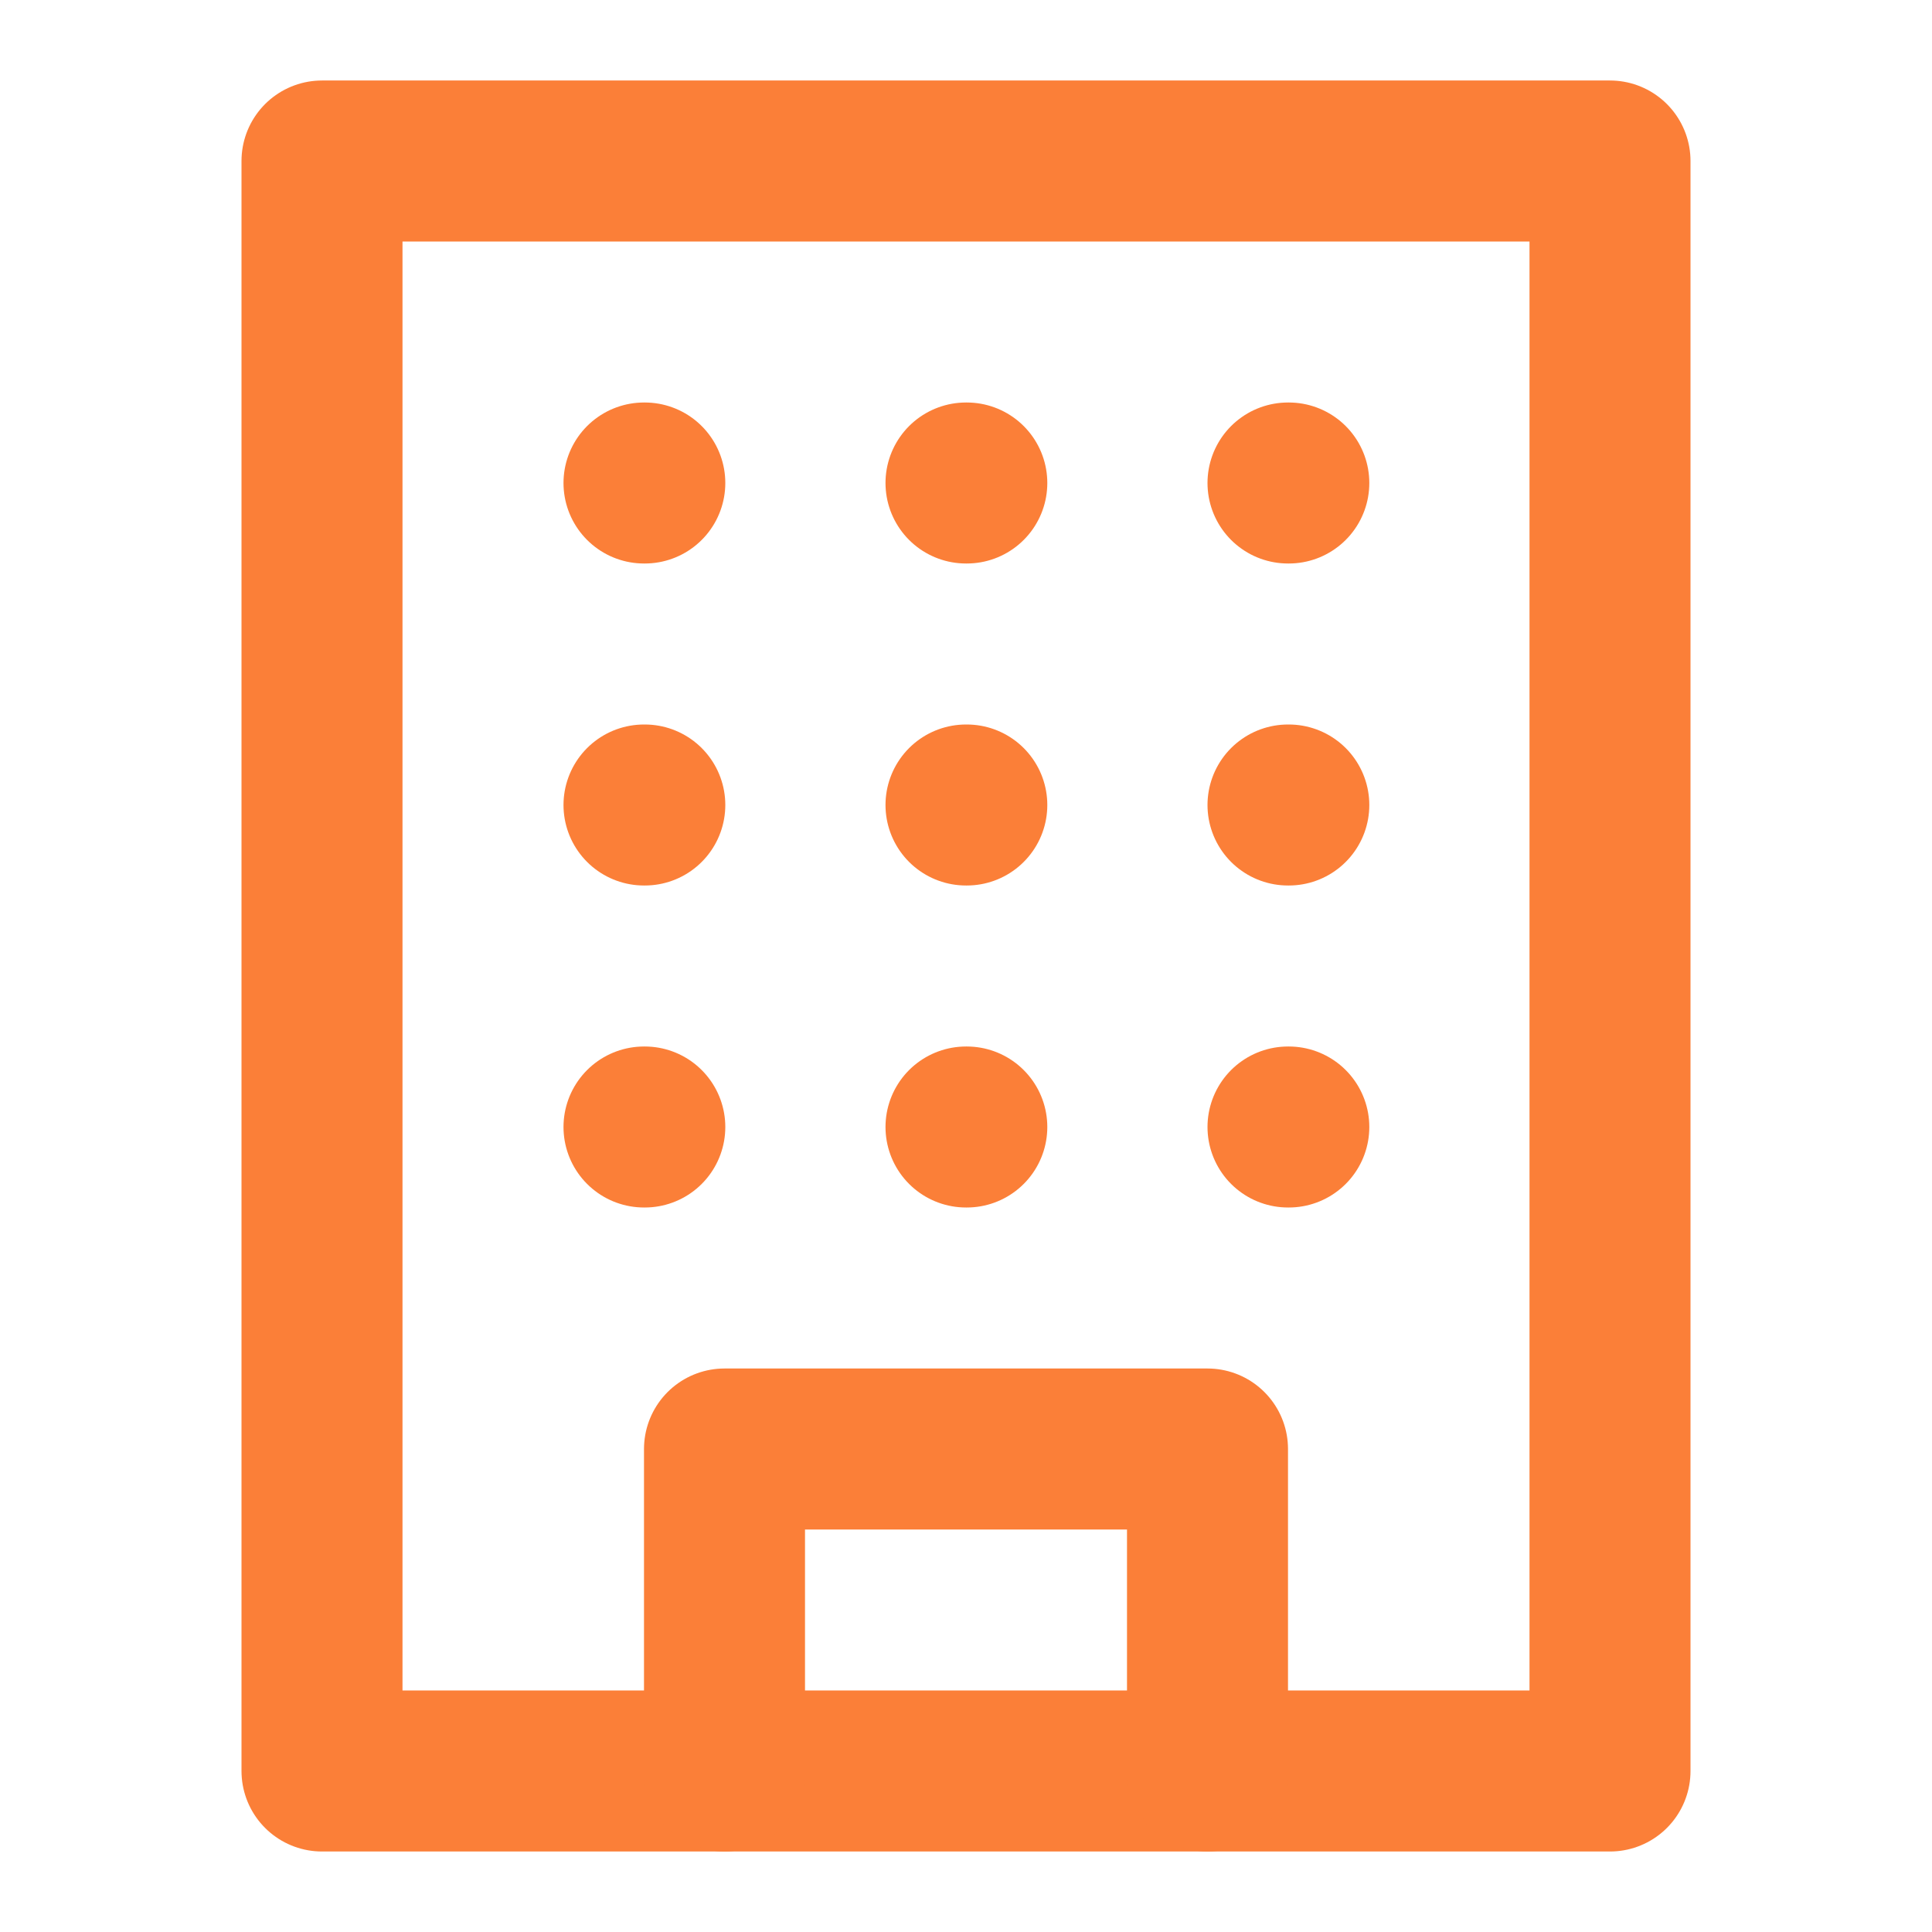 <svg xmlns="http://www.w3.org/2000/svg" width="24" height="24" fill="none" stroke="#fb7f38" stroke-width="2" stroke-linecap="round" stroke-linejoin="round" class="lucide lucide-building w-6 h-6 text-[#FC5E02]" data-lov-id="src/components/sections/SuccessStories.tsx:214:22" data-lov-name="industry.icon" data-component-path="src/components/sections/SuccessStories.tsx" data-component-line="214" data-component-file="SuccessStories.tsx" data-component-name="industry.icon" data-component-content="%7B%7D">
    <rect width="16" height="20" x="4" y="2" rx="2" ry="../2-80.html"/>
    <path d="M9 22v-4h6v4M8 6h.01M16 6h.01M12 6h.01M12 10h.01M12 14h.01M16 10h.01M16 14h.01M8 10h.01M8 14h.01"/>
</svg>
